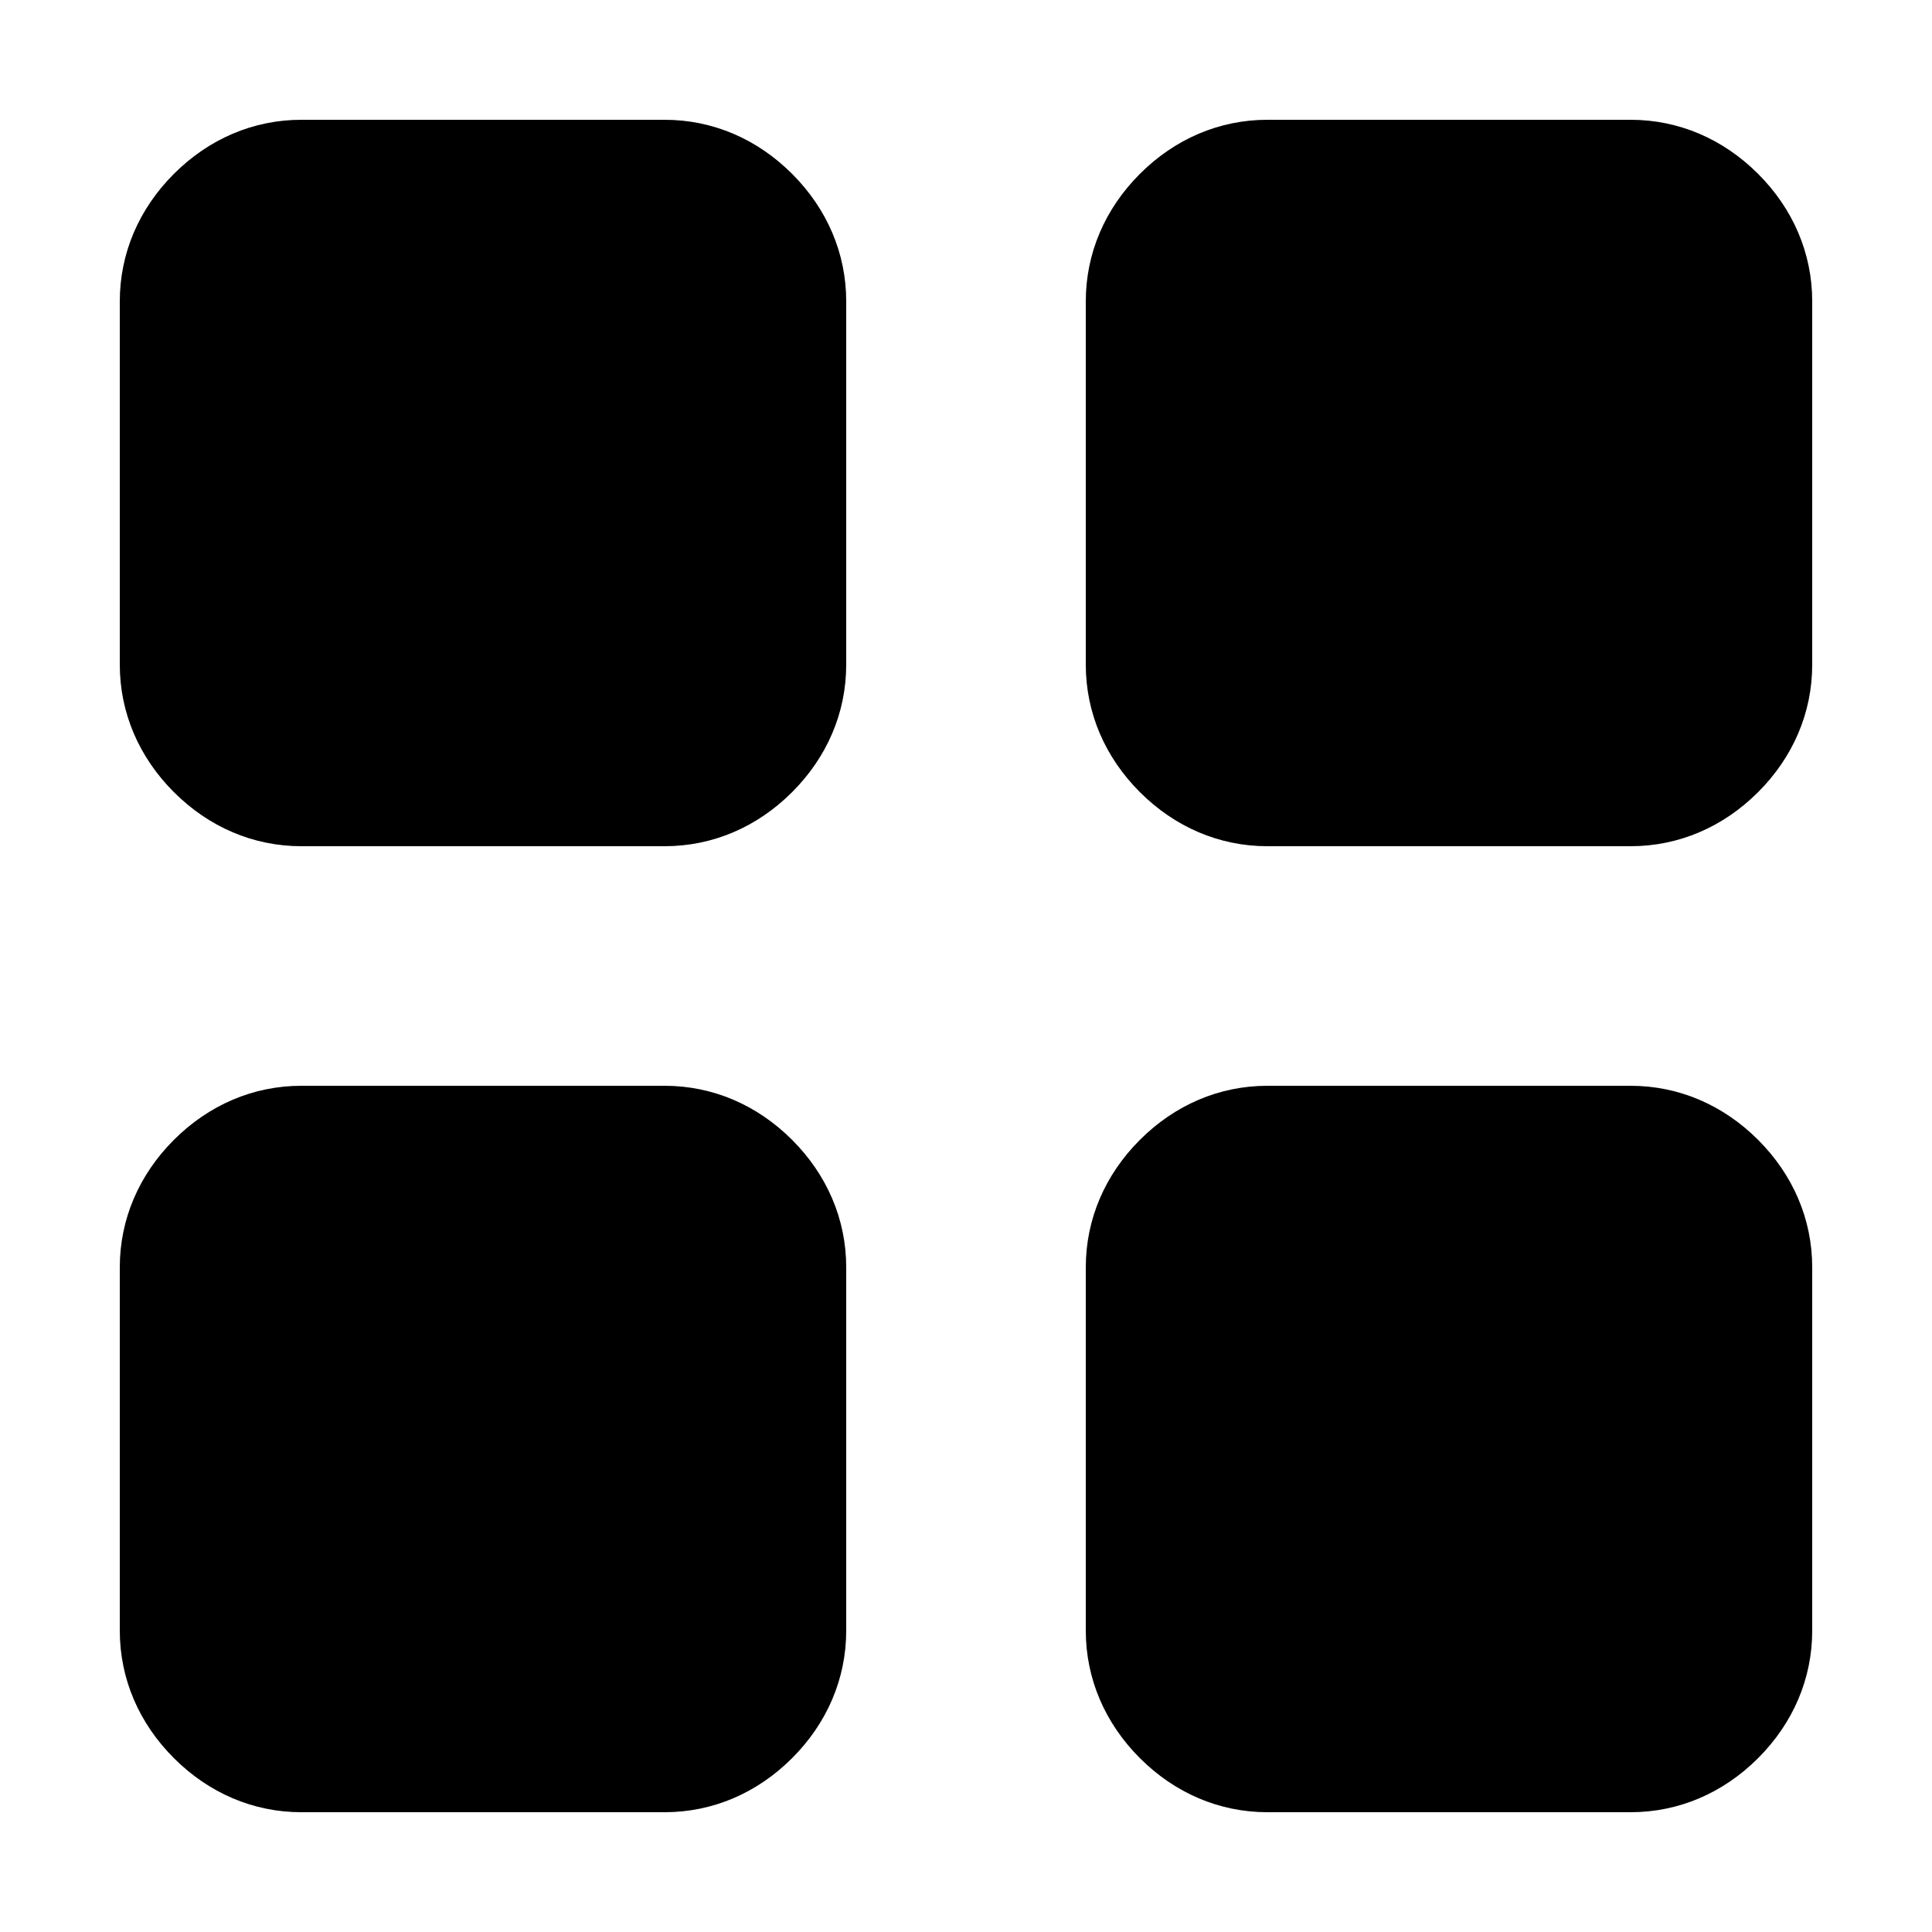 <svg width="1" height="1" viewBox="0 0 1 1" fill="none" xmlns="http://www.w3.org/2000/svg">
<path d="M0.062 0.156C0.062 0.131 0.072 0.108 0.09 0.09C0.108 0.072 0.131 0.062 0.156 0.062H0.344C0.369 0.062 0.392 0.072 0.41 0.09C0.428 0.108 0.438 0.131 0.438 0.156V0.344C0.438 0.369 0.428 0.392 0.41 0.41C0.392 0.428 0.369 0.438 0.344 0.438H0.156C0.131 0.438 0.108 0.428 0.09 0.41C0.072 0.392 0.062 0.369 0.062 0.344V0.156ZM0.562 0.156C0.562 0.131 0.572 0.108 0.59 0.09C0.608 0.072 0.631 0.062 0.656 0.062H0.844C0.869 0.062 0.892 0.072 0.91 0.09C0.928 0.108 0.938 0.131 0.938 0.156V0.344C0.938 0.369 0.928 0.392 0.91 0.41C0.892 0.428 0.869 0.438 0.844 0.438H0.656C0.631 0.438 0.608 0.428 0.59 0.41C0.572 0.392 0.562 0.369 0.562 0.344V0.156ZM0.062 0.656C0.062 0.631 0.072 0.608 0.09 0.59C0.108 0.572 0.131 0.562 0.156 0.562H0.344C0.369 0.562 0.392 0.572 0.41 0.59C0.428 0.608 0.438 0.631 0.438 0.656V0.844C0.438 0.869 0.428 0.892 0.41 0.91C0.392 0.928 0.369 0.938 0.344 0.938H0.156C0.131 0.938 0.108 0.928 0.09 0.91C0.072 0.892 0.062 0.869 0.062 0.844V0.656ZM0.562 0.656C0.562 0.631 0.572 0.608 0.59 0.59C0.608 0.572 0.631 0.562 0.656 0.562H0.844C0.869 0.562 0.892 0.572 0.91 0.59C0.928 0.608 0.938 0.631 0.938 0.656V0.844C0.938 0.869 0.928 0.892 0.91 0.91C0.892 0.928 0.869 0.938 0.844 0.938H0.656C0.631 0.938 0.608 0.928 0.59 0.91C0.572 0.892 0.562 0.869 0.562 0.844V0.656Z" fill="black"/>
</svg>
